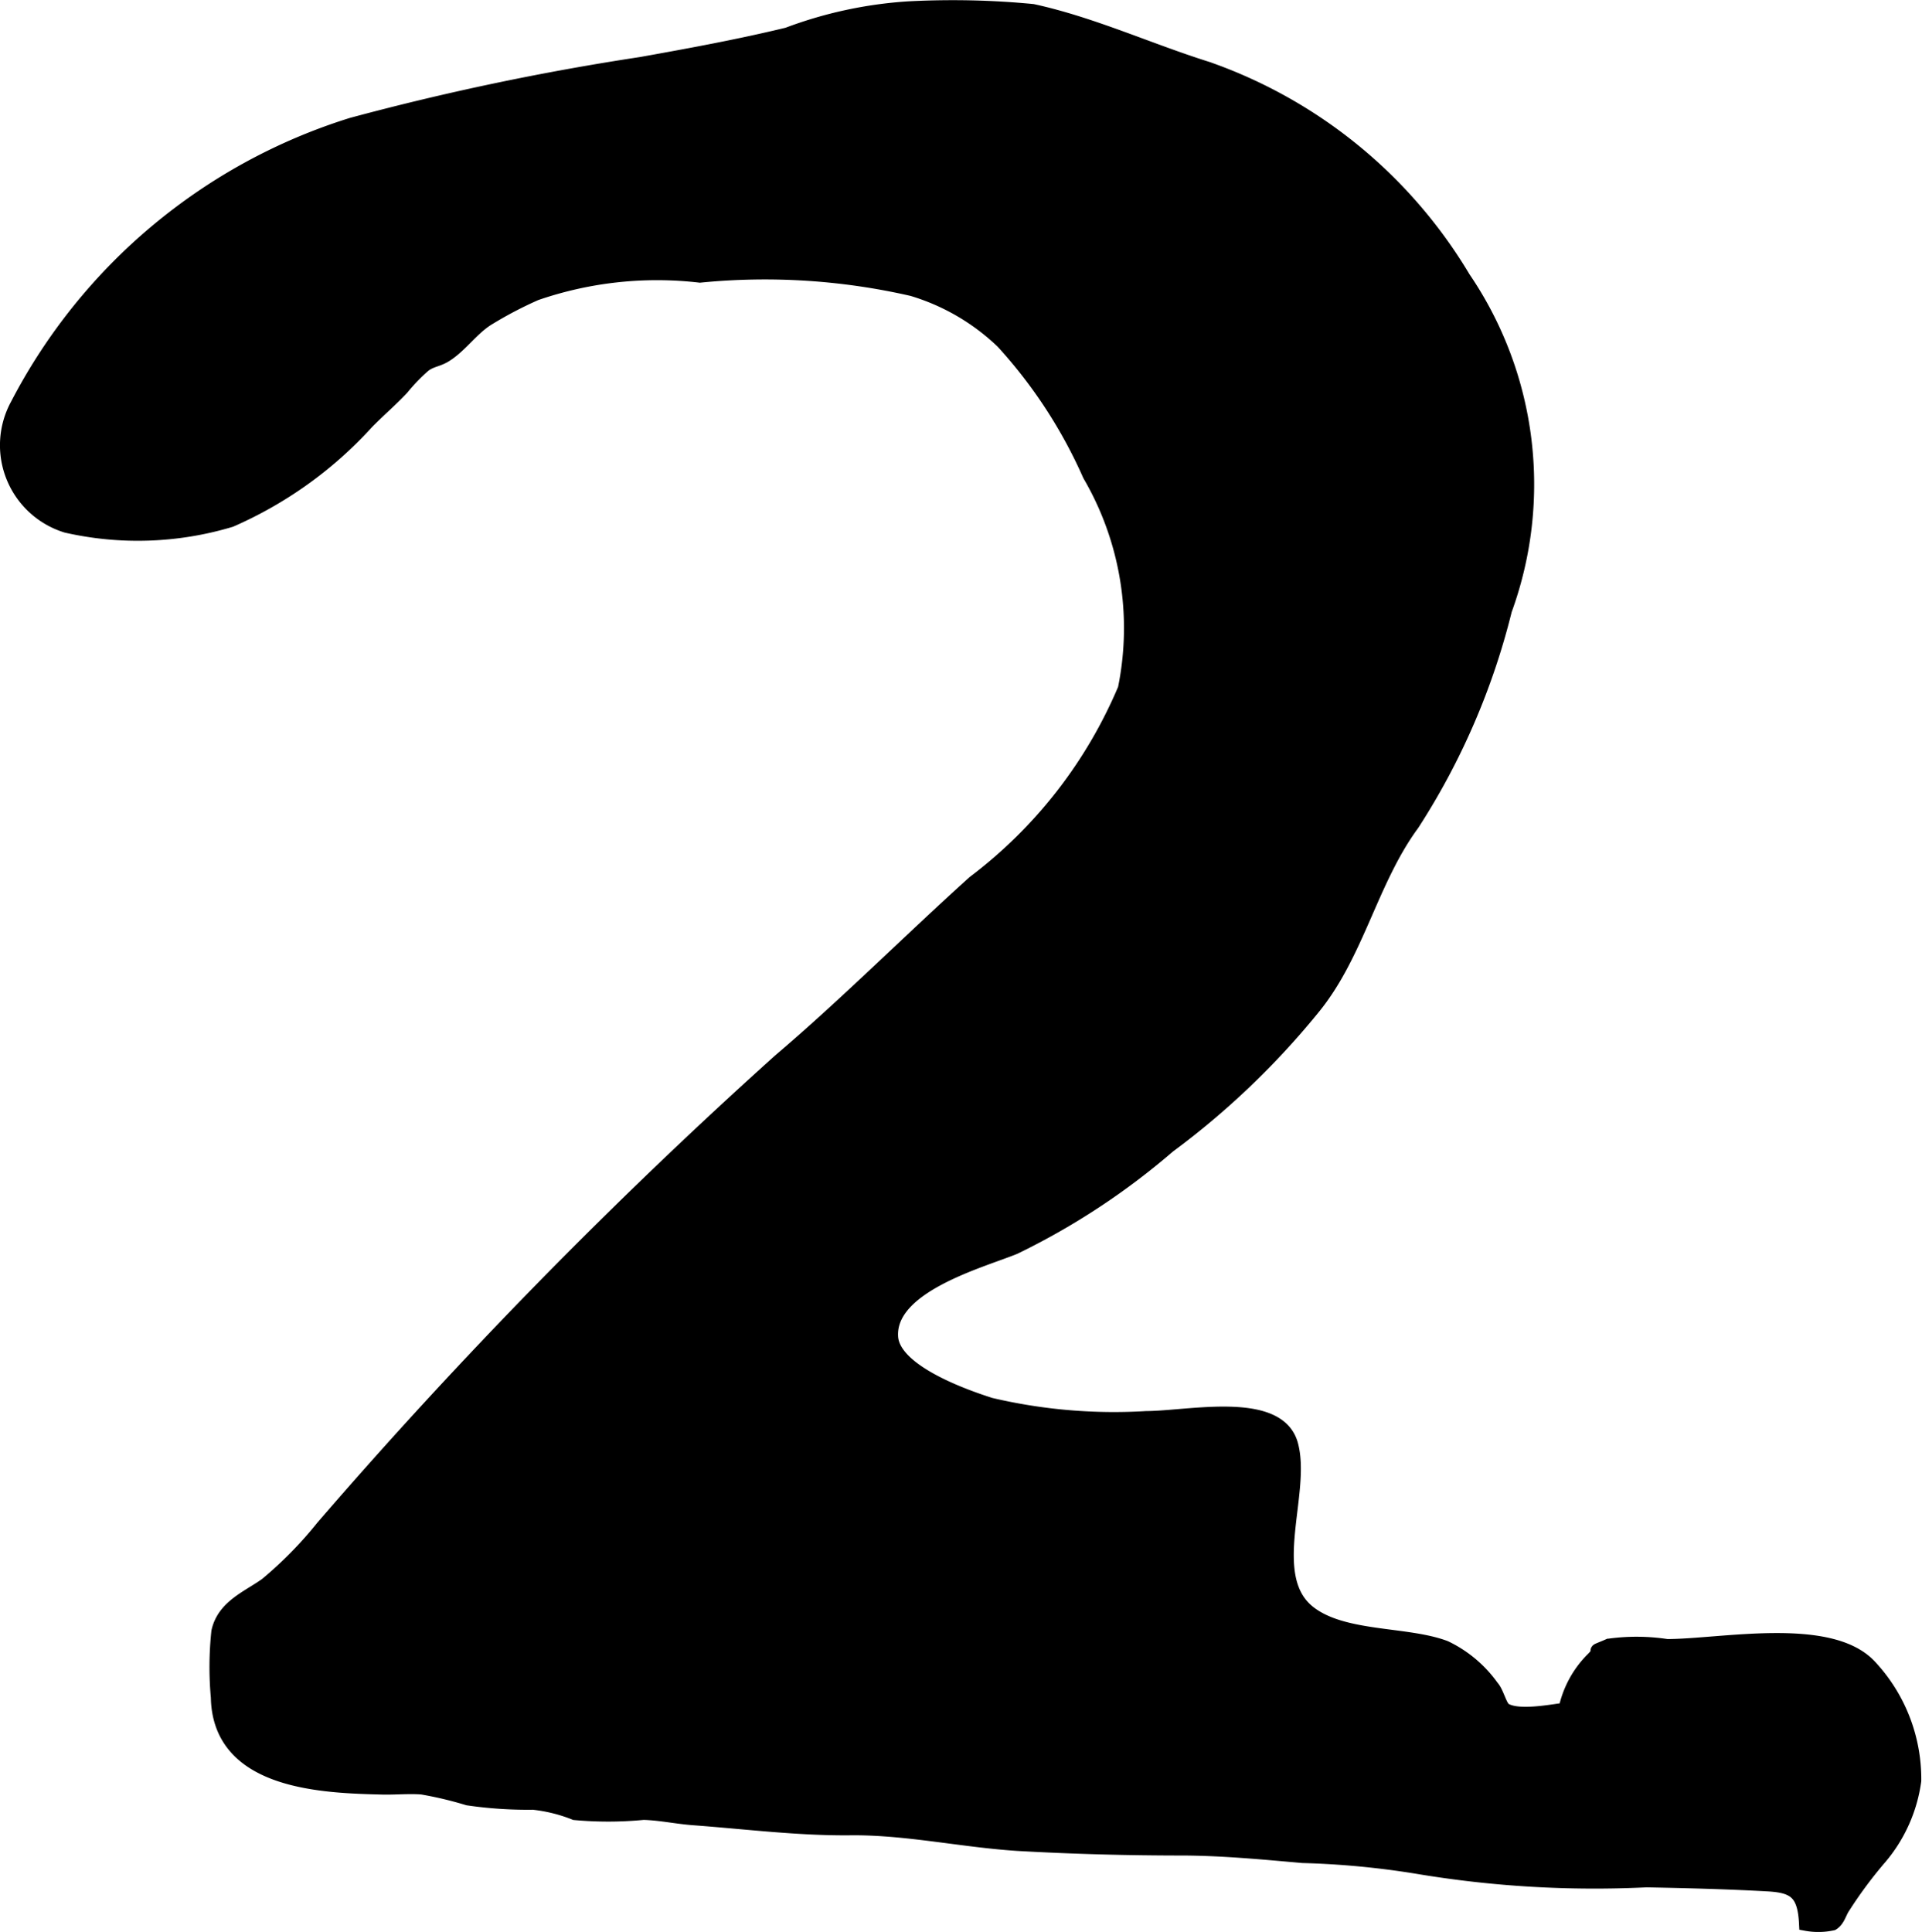 <?xml version="1.0" encoding="UTF-8"?>
<svg xmlns="http://www.w3.org/2000/svg"
     version="1.1"
     width="6.944mm"
     height="6.98mm"
     viewBox="0 0 19.684 19.787">
   <defs>
      <style type="text/css"><![CDATA[
      .a {
        stroke: #000;
        stroke-miterlimit: 10;
        stroke-width: 0.15px;
        fill-rule: evenodd;
      }
    ]]></style>
   </defs>
   <path class="a"
         d="M16.446,16.872l.032-.014a2.054,2.054,0,0,1,.594.004c.549,0,1.655-.23,2.069.2a1.686,1.686,0,0,1,.461,1.176,1.535,1.535,0,0,1-.346.78,4.445,4.445,0,0,0-.381.512c-.037.052-.051.131-.109.167a.68.68,0,0,1-.266.004c-.016-.322-.121-.391-.404-.405-.41-.023-.825-.033-1.234-.041a10.979,10.979,0,0,1-2.346-.138,8.725,8.725,0,0,0-1.174-.111c-.408-.036-.816-.075-1.224-.077-.568,0-1.13-.015-1.696-.047-.572-.037-1.149-.167-1.717-.16-.531.005-1.072-.064-1.601-.103-.175-.013-.339-.05-.514-.055a3.743,3.743,0,0,1-.702.002,1.615,1.615,0,0,0-.428-.106,4.221,4.221,0,0,1-.667-.044,3.839,3.839,0,0,0-.472-.112c-.129-.01-.264.003-.394.001-.603-.015-1.677-.04-1.693-.921a3.433,3.433,0,0,1,.005-.672c.056-.257.308-.349.491-.481a4.092,4.092,0,0,0,.578-.589,53.194,53.194,0,0,1,4.68-4.776c.685-.582,1.322-1.224,1.991-1.826a4.841,4.841,0,0,0,1.544-1.983,3.116,3.116,0,0,0-.361-2.194,5.044,5.044,0,0,0-.89-1.364,2.282,2.282,0,0,0-.928-.541,6.763,6.763,0,0,0-2.176-.138,3.812,3.812,0,0,0-1.682.183,4.076,4.076,0,0,0-.479.25c-.169.099-.284.277-.441.378-.084.055-.148.049-.226.108a1.933,1.933,0,0,0-.226.234c-.11.118-.234.223-.357.348a4.109,4.109,0,0,1-1.396,1.003,3.3,3.3,0,0,1-1.68.058A.86.86,0,0,1,.18,4.147a5.808,5.808,0,0,1,3.423-2.867,26.971,26.971,0,0,1,2.964-.622c.503-.09,1.004-.182,1.5-.302a4.278,4.278,0,0,1,1.233-.267,8.531,8.531,0,0,1,1.275.027c.61.133,1.19.402,1.789.59a4.964,4.964,0,0,1,2.623,2.144,3.752,3.752,0,0,1,.423,3.397,7.229,7.229,0,0,1-.946,2.189c-.427.58-.564,1.33-1.018,1.885a8.18,8.18,0,0,1-1.481,1.415,7.276,7.276,0,0,1-1.577,1.037c-.353.143-1.299.396-1.265.921.023.352.74.607,1.02.696a5.529,5.529,0,0,0,1.597.137c.43-.001,1.346-.208,1.479.267.137.49-.281,1.348.179,1.719.351.282,1.004.214,1.402.365a1.248,1.248,0,0,1,.479.404c.049.052.081.201.129.231.139.086.473.019.627,0a1.022,1.022,0,0,1,.266-.505C16.454,16.86,16.273,16.944,16.446,16.872Z"/>
</svg>
